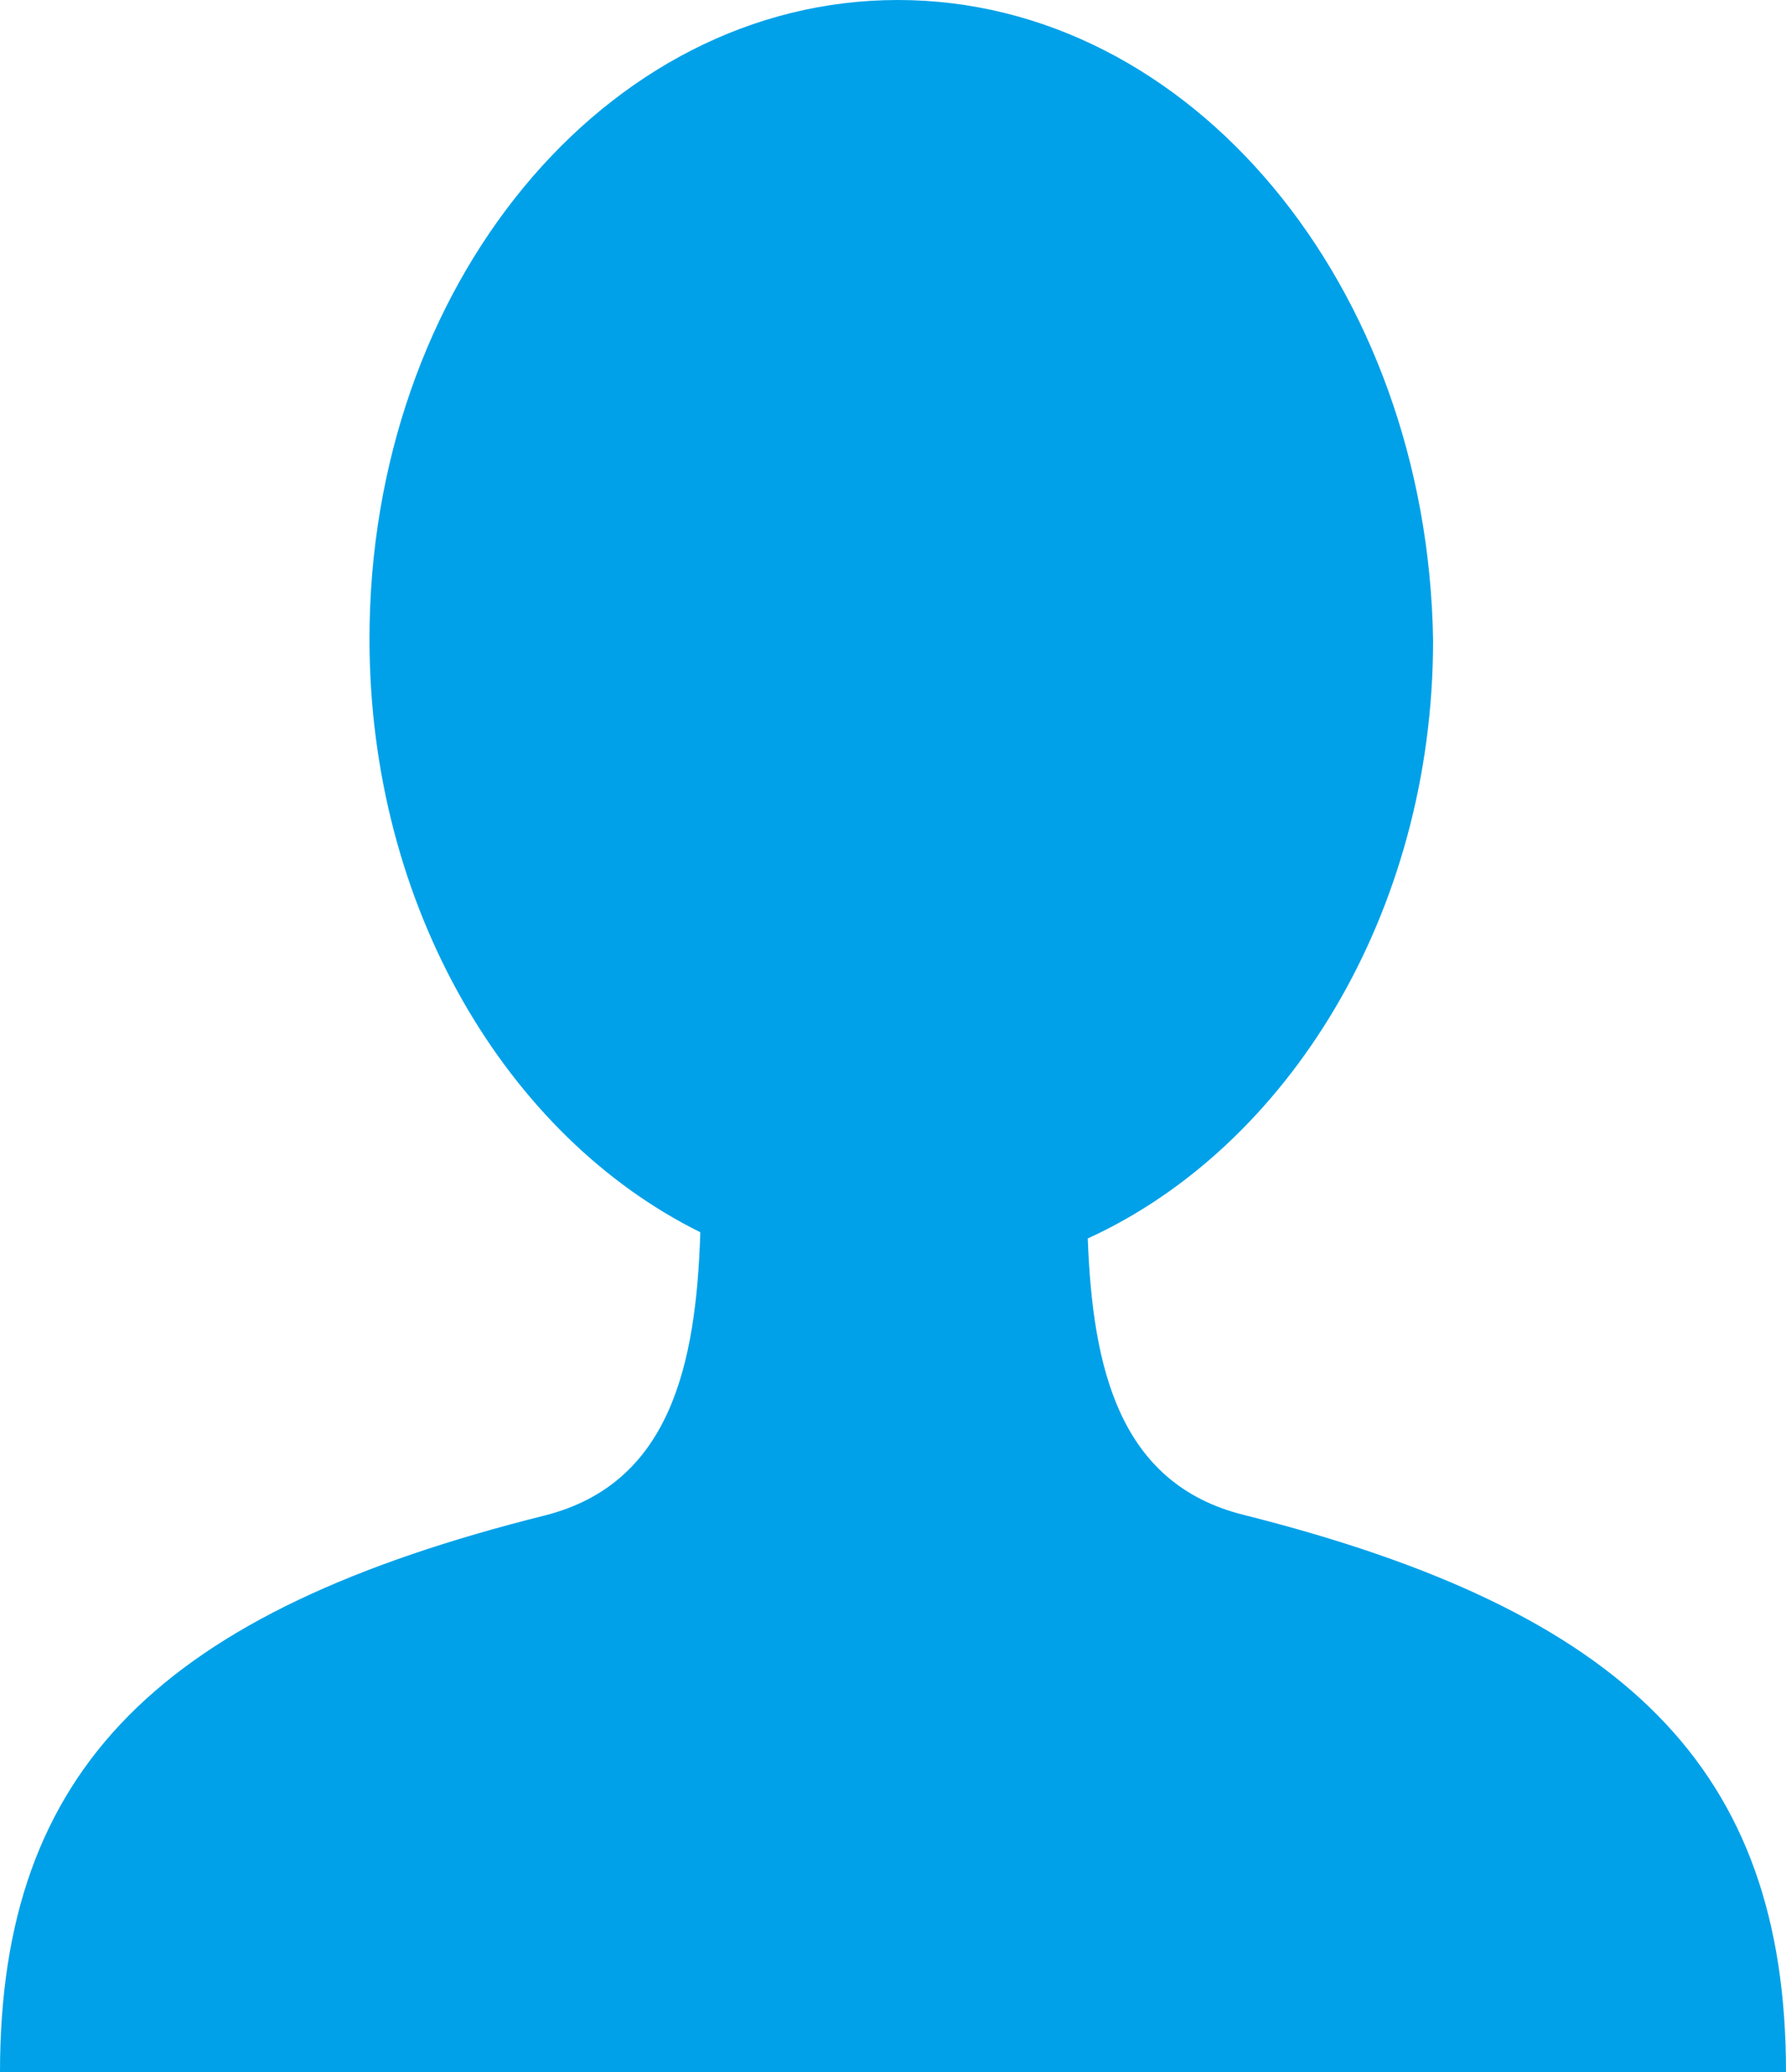 <svg xmlns="http://www.w3.org/2000/svg" viewBox="0 0 25.86 30"><path d="M18,21.93c-1.79-.45-2.18-2.11-2.25-4,2.89-1.32,5-4.7,5-8.66C20.67,4.14,17.24,0,13,0S5.35,4.14,5.35,9.25c0,3.89,2,7.21,4.79,8.59-.06,1.93-.44,3.64-2.25,4.1C2.33,23.33,0,25.6,0,30H25.86C25.86,25.6,23.53,23.32,18,21.93Z" transform="translate(0 0)" fill="#00A1E9"/></svg>